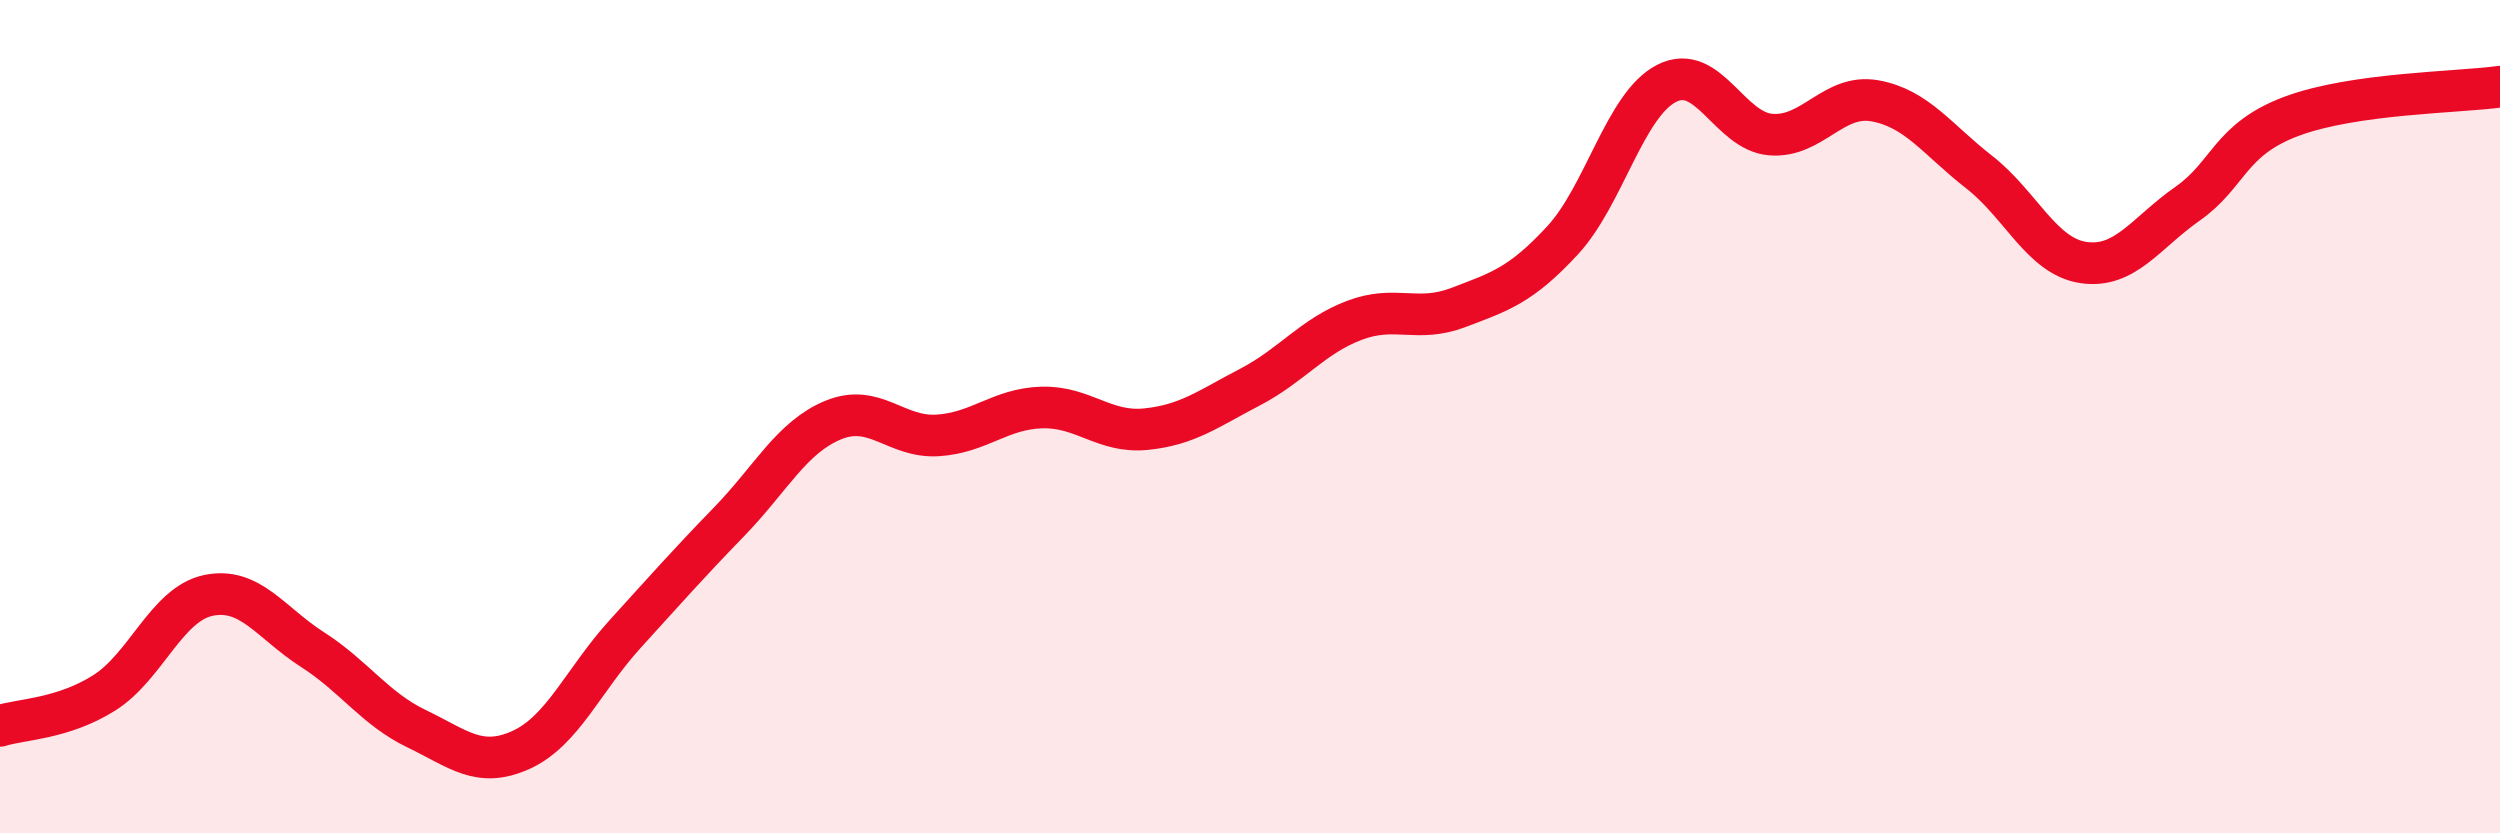 
    <svg width="60" height="20" viewBox="0 0 60 20" xmlns="http://www.w3.org/2000/svg">
      <path
        d="M 0,17.42 C 0.5,17.26 1.5,17.26 2.5,16.63 C 3.5,16 4,14.5 5,14.29 C 6,14.08 6.5,14.95 7.5,15.59 C 8.5,16.23 9,17.01 10,17.49 C 11,17.97 11.5,18.45 12.5,18 C 13.5,17.55 14,16.32 15,15.22 C 16,14.12 16.5,13.55 17.5,12.52 C 18.5,11.49 19,10.49 20,10.08 C 21,9.67 21.5,10.51 22.5,10.45 C 23.5,10.39 24,9.81 25,9.78 C 26,9.75 26.5,10.4 27.5,10.3 C 28.5,10.2 29,9.81 30,9.29 C 31,8.77 31.5,8.07 32.5,7.69 C 33.5,7.31 34,7.76 35,7.38 C 36,7 36.5,6.85 37.5,5.77 C 38.5,4.69 39,2.51 40,2 C 41,1.49 41.5,3.15 42.5,3.23 C 43.5,3.31 44,2.24 45,2.42 C 46,2.6 46.5,3.35 47.5,4.13 C 48.5,4.91 49,6.15 50,6.3 C 51,6.45 51.5,5.59 52.5,4.89 C 53.5,4.19 53.5,3.35 55,2.79 C 56.5,2.23 59,2.22 60,2.08L60 20L0 20Z"
        fill="#EB0A25"
        opacity="0.1"
        stroke-linecap="round"
        stroke-linejoin="round"
      />
      <path
        d="M 0,17.42 C 0.5,17.26 1.5,17.26 2.5,16.63 C 3.5,16 4,14.5 5,14.29 C 6,14.08 6.5,14.95 7.5,15.59 C 8.5,16.23 9,17.01 10,17.49 C 11,17.97 11.5,18.45 12.5,18 C 13.5,17.55 14,16.32 15,15.22 C 16,14.12 16.5,13.55 17.5,12.52 C 18.5,11.49 19,10.49 20,10.08 C 21,9.67 21.5,10.51 22.5,10.45 C 23.5,10.39 24,9.81 25,9.78 C 26,9.75 26.5,10.4 27.5,10.3 C 28.5,10.2 29,9.81 30,9.29 C 31,8.77 31.5,8.07 32.5,7.69 C 33.5,7.31 34,7.76 35,7.38 C 36,7 36.5,6.85 37.5,5.77 C 38.5,4.69 39,2.51 40,2 C 41,1.49 41.5,3.15 42.5,3.23 C 43.5,3.31 44,2.24 45,2.42 C 46,2.6 46.5,3.35 47.5,4.13 C 48.5,4.91 49,6.15 50,6.3 C 51,6.45 51.5,5.59 52.5,4.89 C 53.5,4.19 53.5,3.35 55,2.79 C 56.5,2.23 59,2.22 60,2.08"
        stroke="#EB0A25"
        stroke-width="1"
        fill="none"
        stroke-linecap="round"
        stroke-linejoin="round"
      />
    </svg>
  